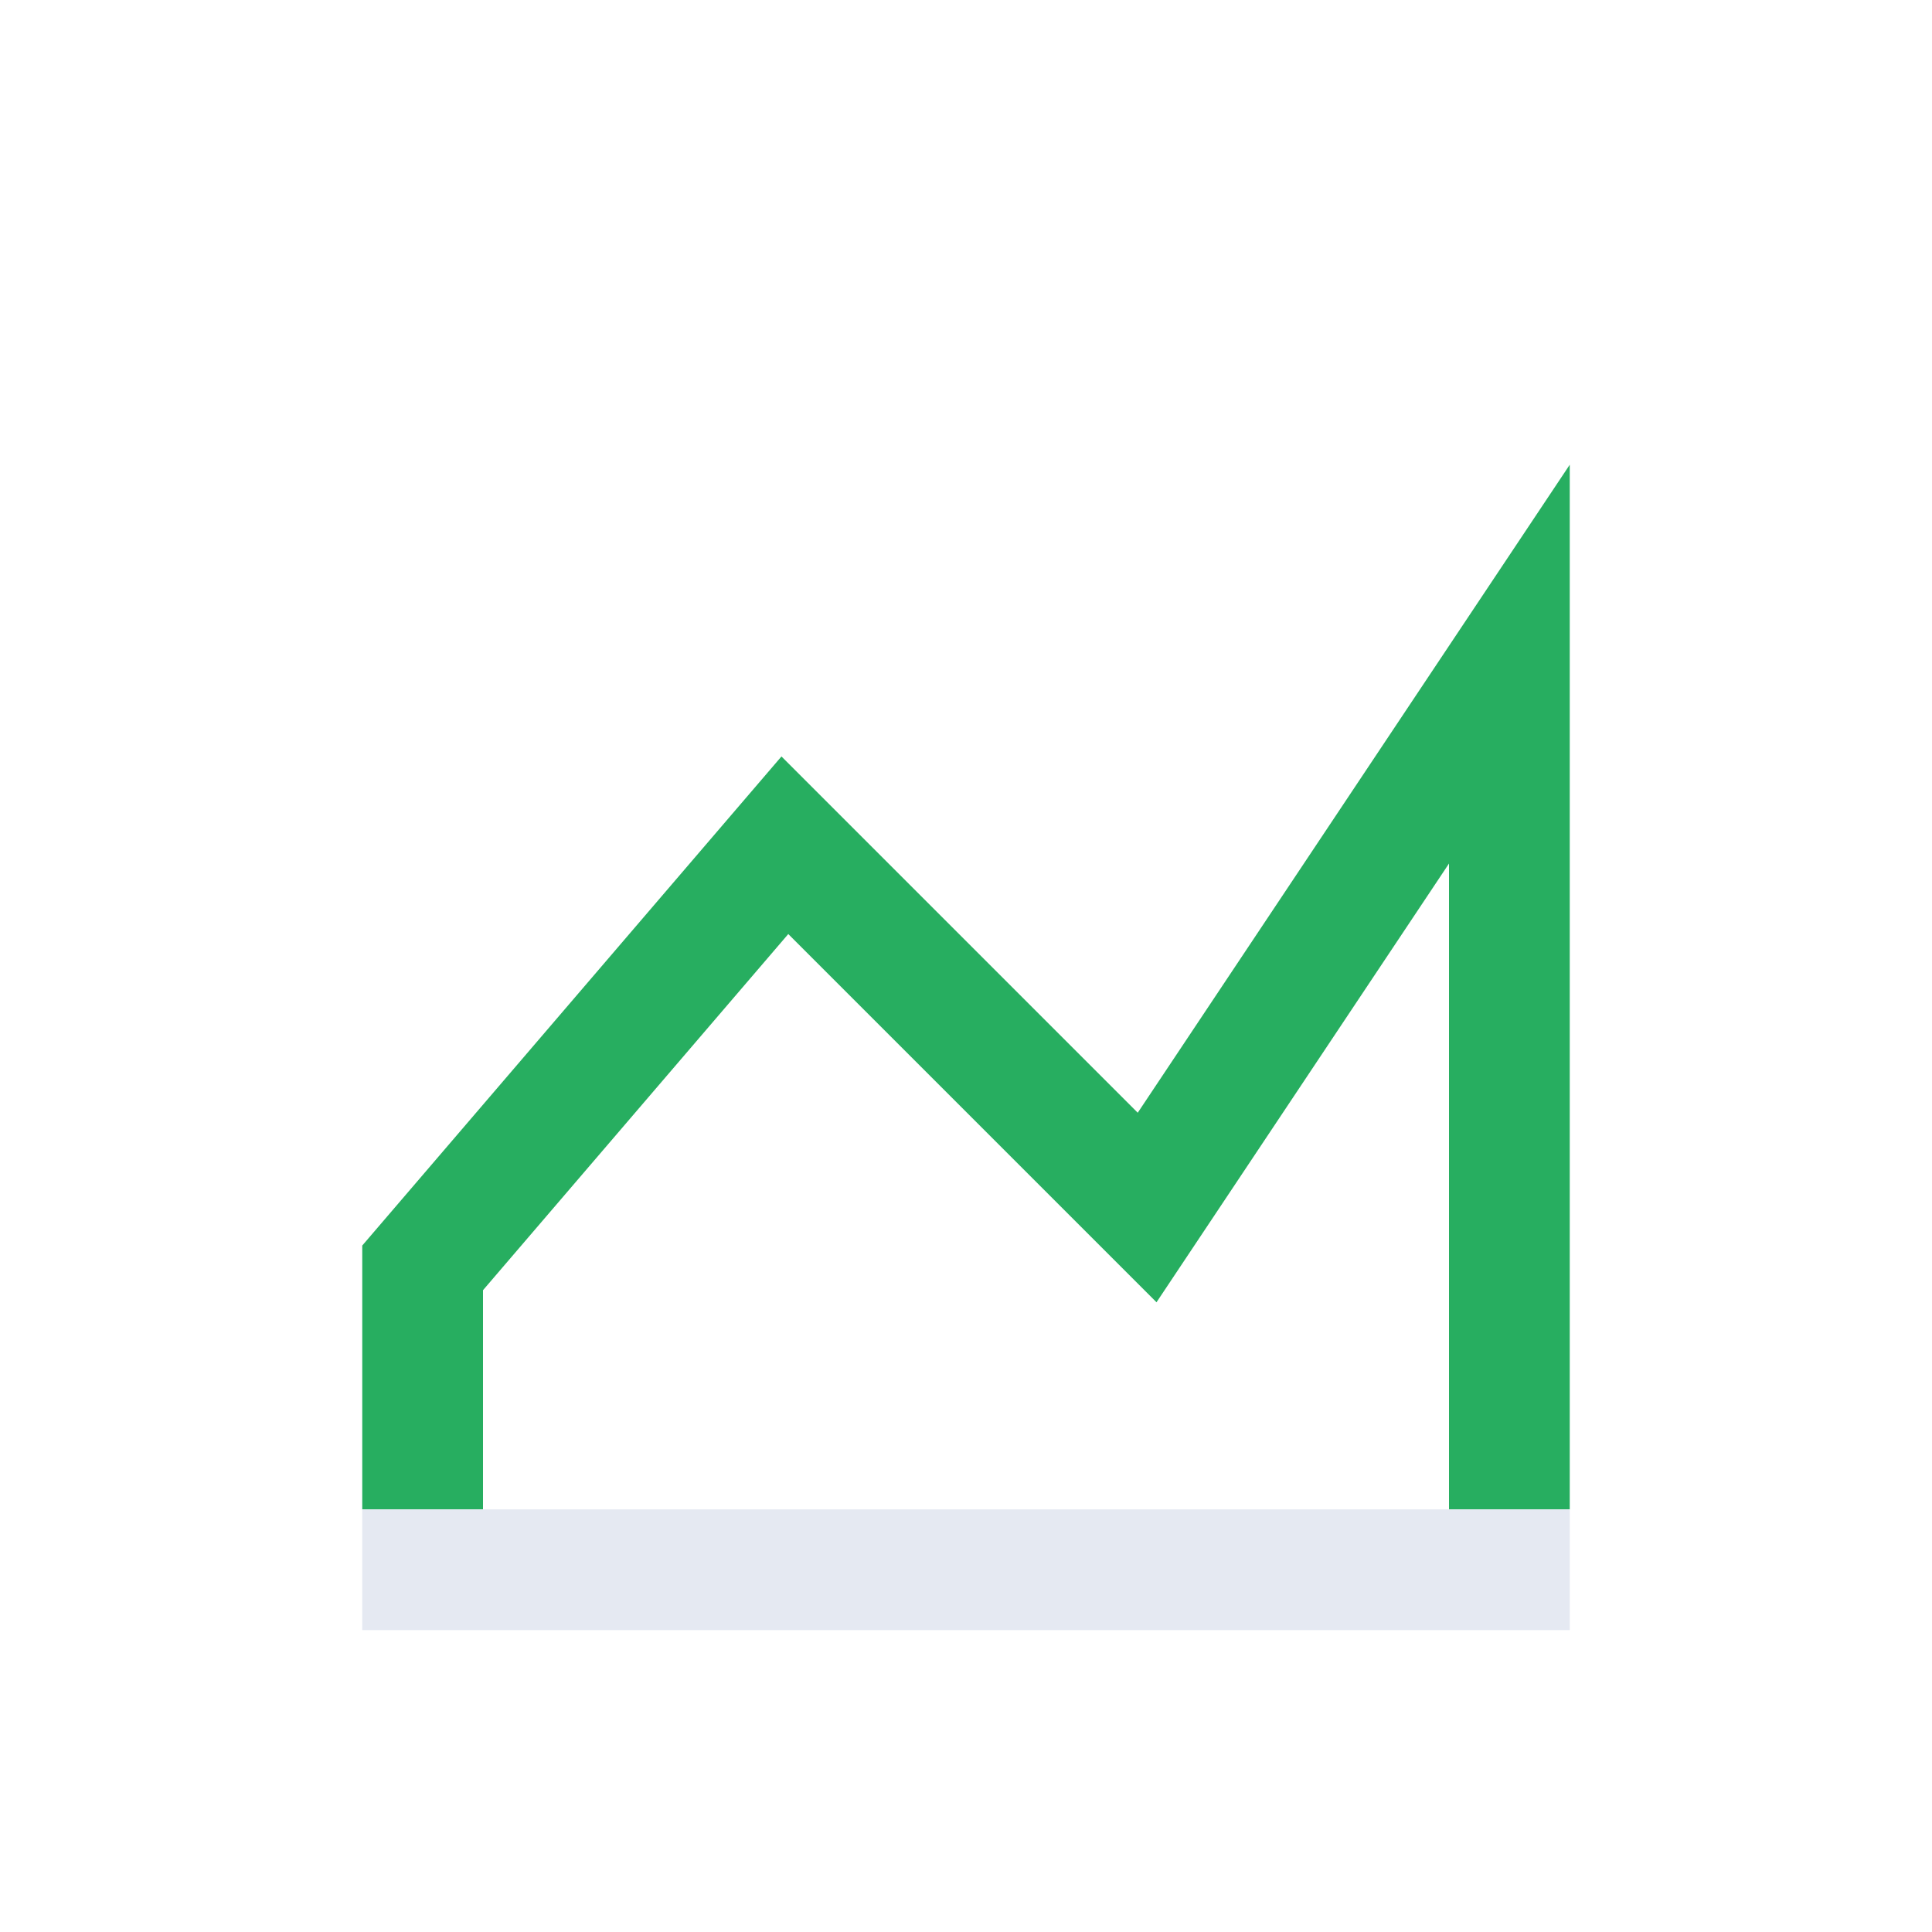 <?xml version="1.0" encoding="UTF-8"?>
<svg xmlns="http://www.w3.org/2000/svg" width="32" height="32" viewBox="0 0 32 32"><rect width="32" height="32" fill="none"/><path d="M7 25V21l6-7 6 6 6-9v14" stroke="#27AE60" stroke-width="2" fill="none"/><rect x="6" y="25" width="20" height="2" fill="#E5E9F2"/></svg>